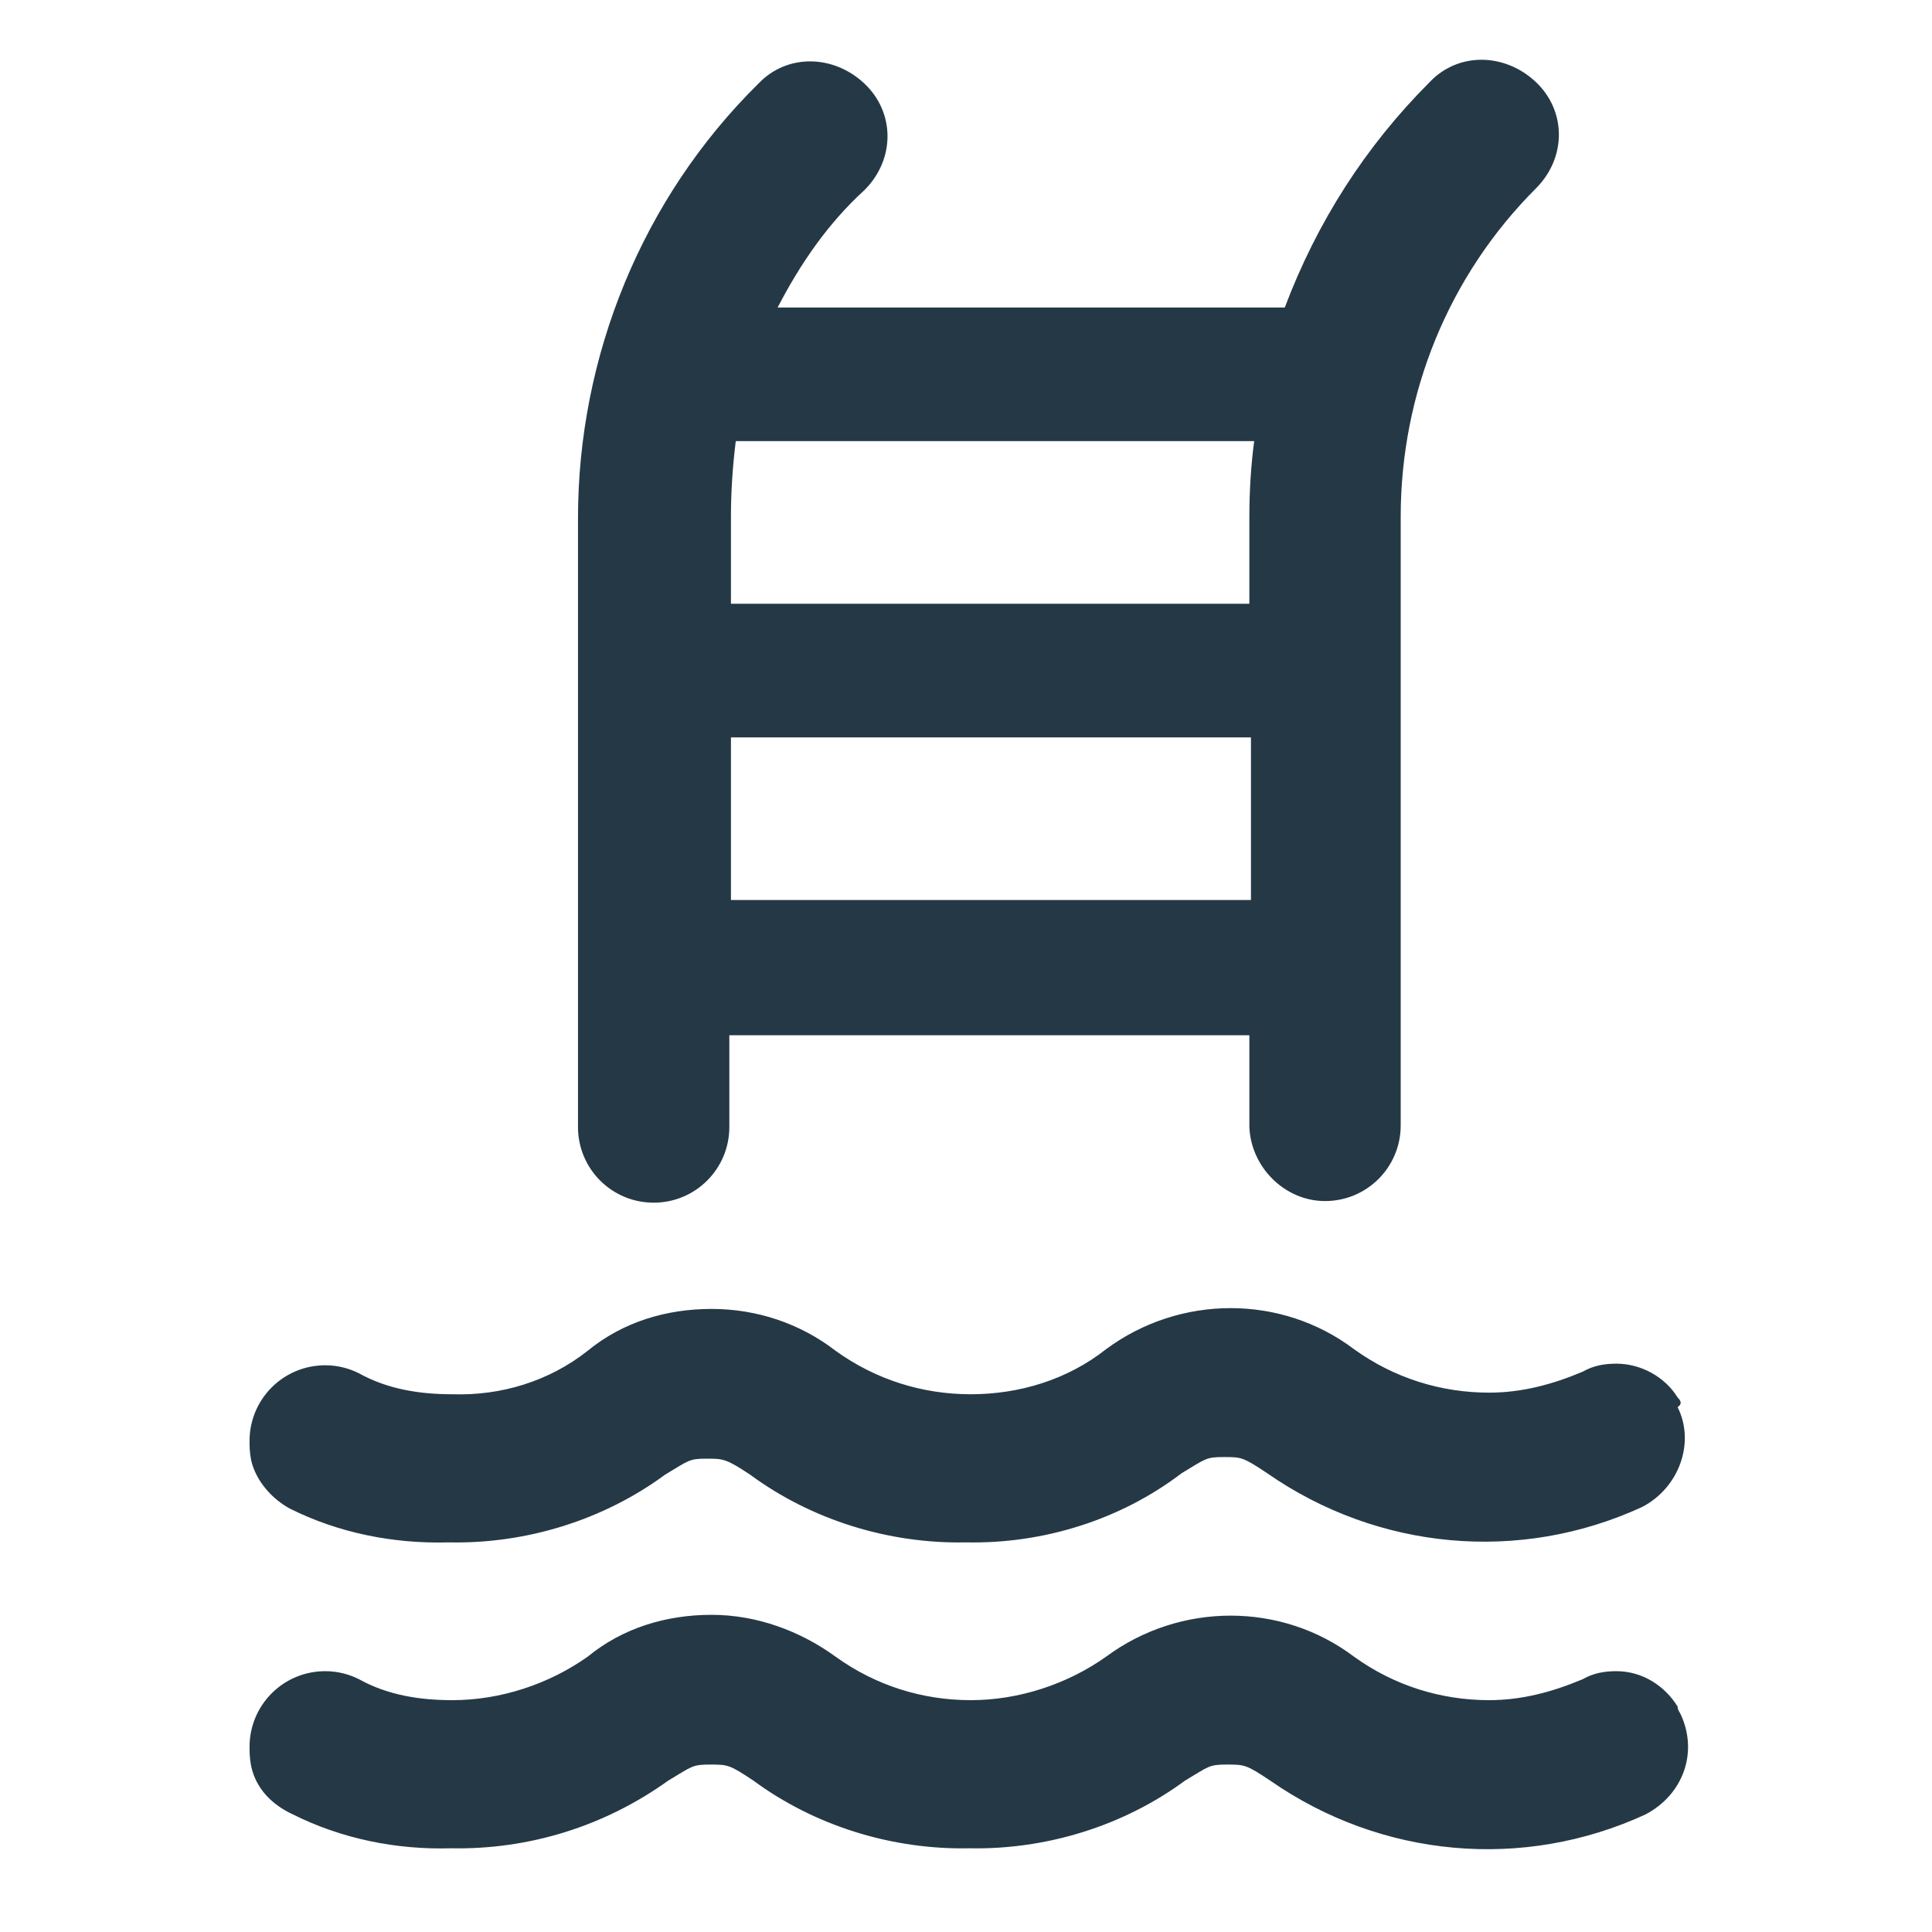 <?xml version="1.0" encoding="UTF-8"?>
<!-- Generator: Adobe Illustrator 23.0.6, SVG Export Plug-In . SVG Version: 6.00 Build 0)  -->
<svg xmlns="http://www.w3.org/2000/svg" xmlns:xlink="http://www.w3.org/1999/xlink" id="Layer_1" x="0px" y="0px" viewBox="0 0 120 120" style="enable-background:new 0 0 120 120;" xml:space="preserve">
<style type="text/css">
	.st0{fill:#253846;}
</style>
<g>
	<path class="st0" d="M100.4,103.8c-0.7,0-1.4,0.1-2.1,0.5c-1.9,0.8-3.8,1.3-5.8,1.3c-3,0-5.9-0.9-8.4-2.7c-4.5-3.4-10.8-3.4-15.4,0   c-2.4,1.7-5.4,2.7-8.4,2.7l0,0c-3,0-5.9-0.9-8.4-2.7c-2.2-1.6-4.9-2.6-7.7-2.6c-2.8,0-5.5,0.8-7.7,2.6c-2.4,1.7-5.4,2.7-8.4,2.7   c-2,0-4-0.3-5.8-1.3c-0.6-0.3-1.3-0.5-2.1-0.5c-2.6,0-4.7,2.1-4.7,4.7c0,0.3,0,0.7,0.1,1.2c0.3,1.4,1.3,2.4,2.6,3   c3,1.5,6.4,2.2,9.8,2.1c4.9,0.1,9.6-1.4,13.5-4.2c1.5-0.9,1.5-1,2.6-1s1.2,0,2.7,1c3.8,2.8,8.6,4.3,13.4,4.2   c4.8,0.1,9.6-1.4,13.4-4.2c1.5-0.9,1.5-1,2.6-1s1.2,0,2.7,1c6.9,4.8,15.7,5.6,23.3,2.1c2.3-1.2,3.3-3.8,2.2-6.2   c-0.1-0.2-0.2-0.3-0.2-0.5C103.4,104.7,102,103.8,100.4,103.8z"></path>
	<path class="st0" d="M104.2,86.8c-0.8-1.3-2.3-2.1-3.8-2.1c-0.7,0-1.4,0.1-2.1,0.5c-1.9,0.8-3.8,1.3-5.8,1.3c-3,0-5.9-0.9-8.4-2.7   c-4.5-3.4-10.8-3.4-15.4,0c-2.4,1.9-5.4,2.8-8.4,2.8l0,0c-3,0-5.9-0.9-8.4-2.7c-2.2-1.7-4.9-2.6-7.7-2.6c-2.8,0-5.5,0.8-7.7,2.6   c-2.4,1.9-5.4,2.8-8.4,2.7c-2,0-4-0.3-5.8-1.3c-0.6-0.3-1.3-0.5-2.1-0.5c-2.6,0-4.7,2.1-4.7,4.7c0,0.3,0,0.7,0.1,1.2   c0.3,1.3,1.3,2.4,2.4,3c3,1.5,6.4,2.2,9.9,2.1c4.8,0.1,9.6-1.4,13.4-4.2c1.5-0.9,1.5-1,2.6-1c1,0,1.2,0,2.7,1   c3.8,2.8,8.6,4.3,13.4,4.2c4.8,0.1,9.6-1.4,13.4-4.3c1.5-0.9,1.5-1,2.6-1s1.2,0,2.7,1c6.9,4.8,15.7,5.6,23.3,2.1   c2.3-1.2,3.3-4,2.2-6.2C104.5,87.2,104.4,87,104.2,86.8z"></path>
	<path class="st0" d="M82.3,74.6c2.6,0,4.7-2.1,4.7-4.7l0,0V32.1c0-7.7,3-15,8.4-20.4c1.9-1.9,1.9-4.8,0-6.6s-4.8-1.9-6.6,0   c-4,4-7,8.7-9,14H48.3c1.4-2.7,3.1-5.2,5.4-7.3c1.9-1.9,1.9-4.8,0-6.6s-4.8-1.9-6.6,0c-7.2,7.1-11.2,16.9-11.2,27v37.8   c0,2.6,2.1,4.7,4.7,4.7c2.6,0,4.7-2.1,4.7-4.7l0,0v-5.7h32.3v5.7C77.7,72.5,79.8,74.6,82.3,74.6z M45.4,32.1c0-1.5,0.1-3.1,0.3-4.7   h32.2c-0.2,1.5-0.3,3.1-0.3,4.7v5.4H45.4V32.1z M45.4,55.9V45.8h32.3v10.1H45.4z"></path>
</g>
</svg>
